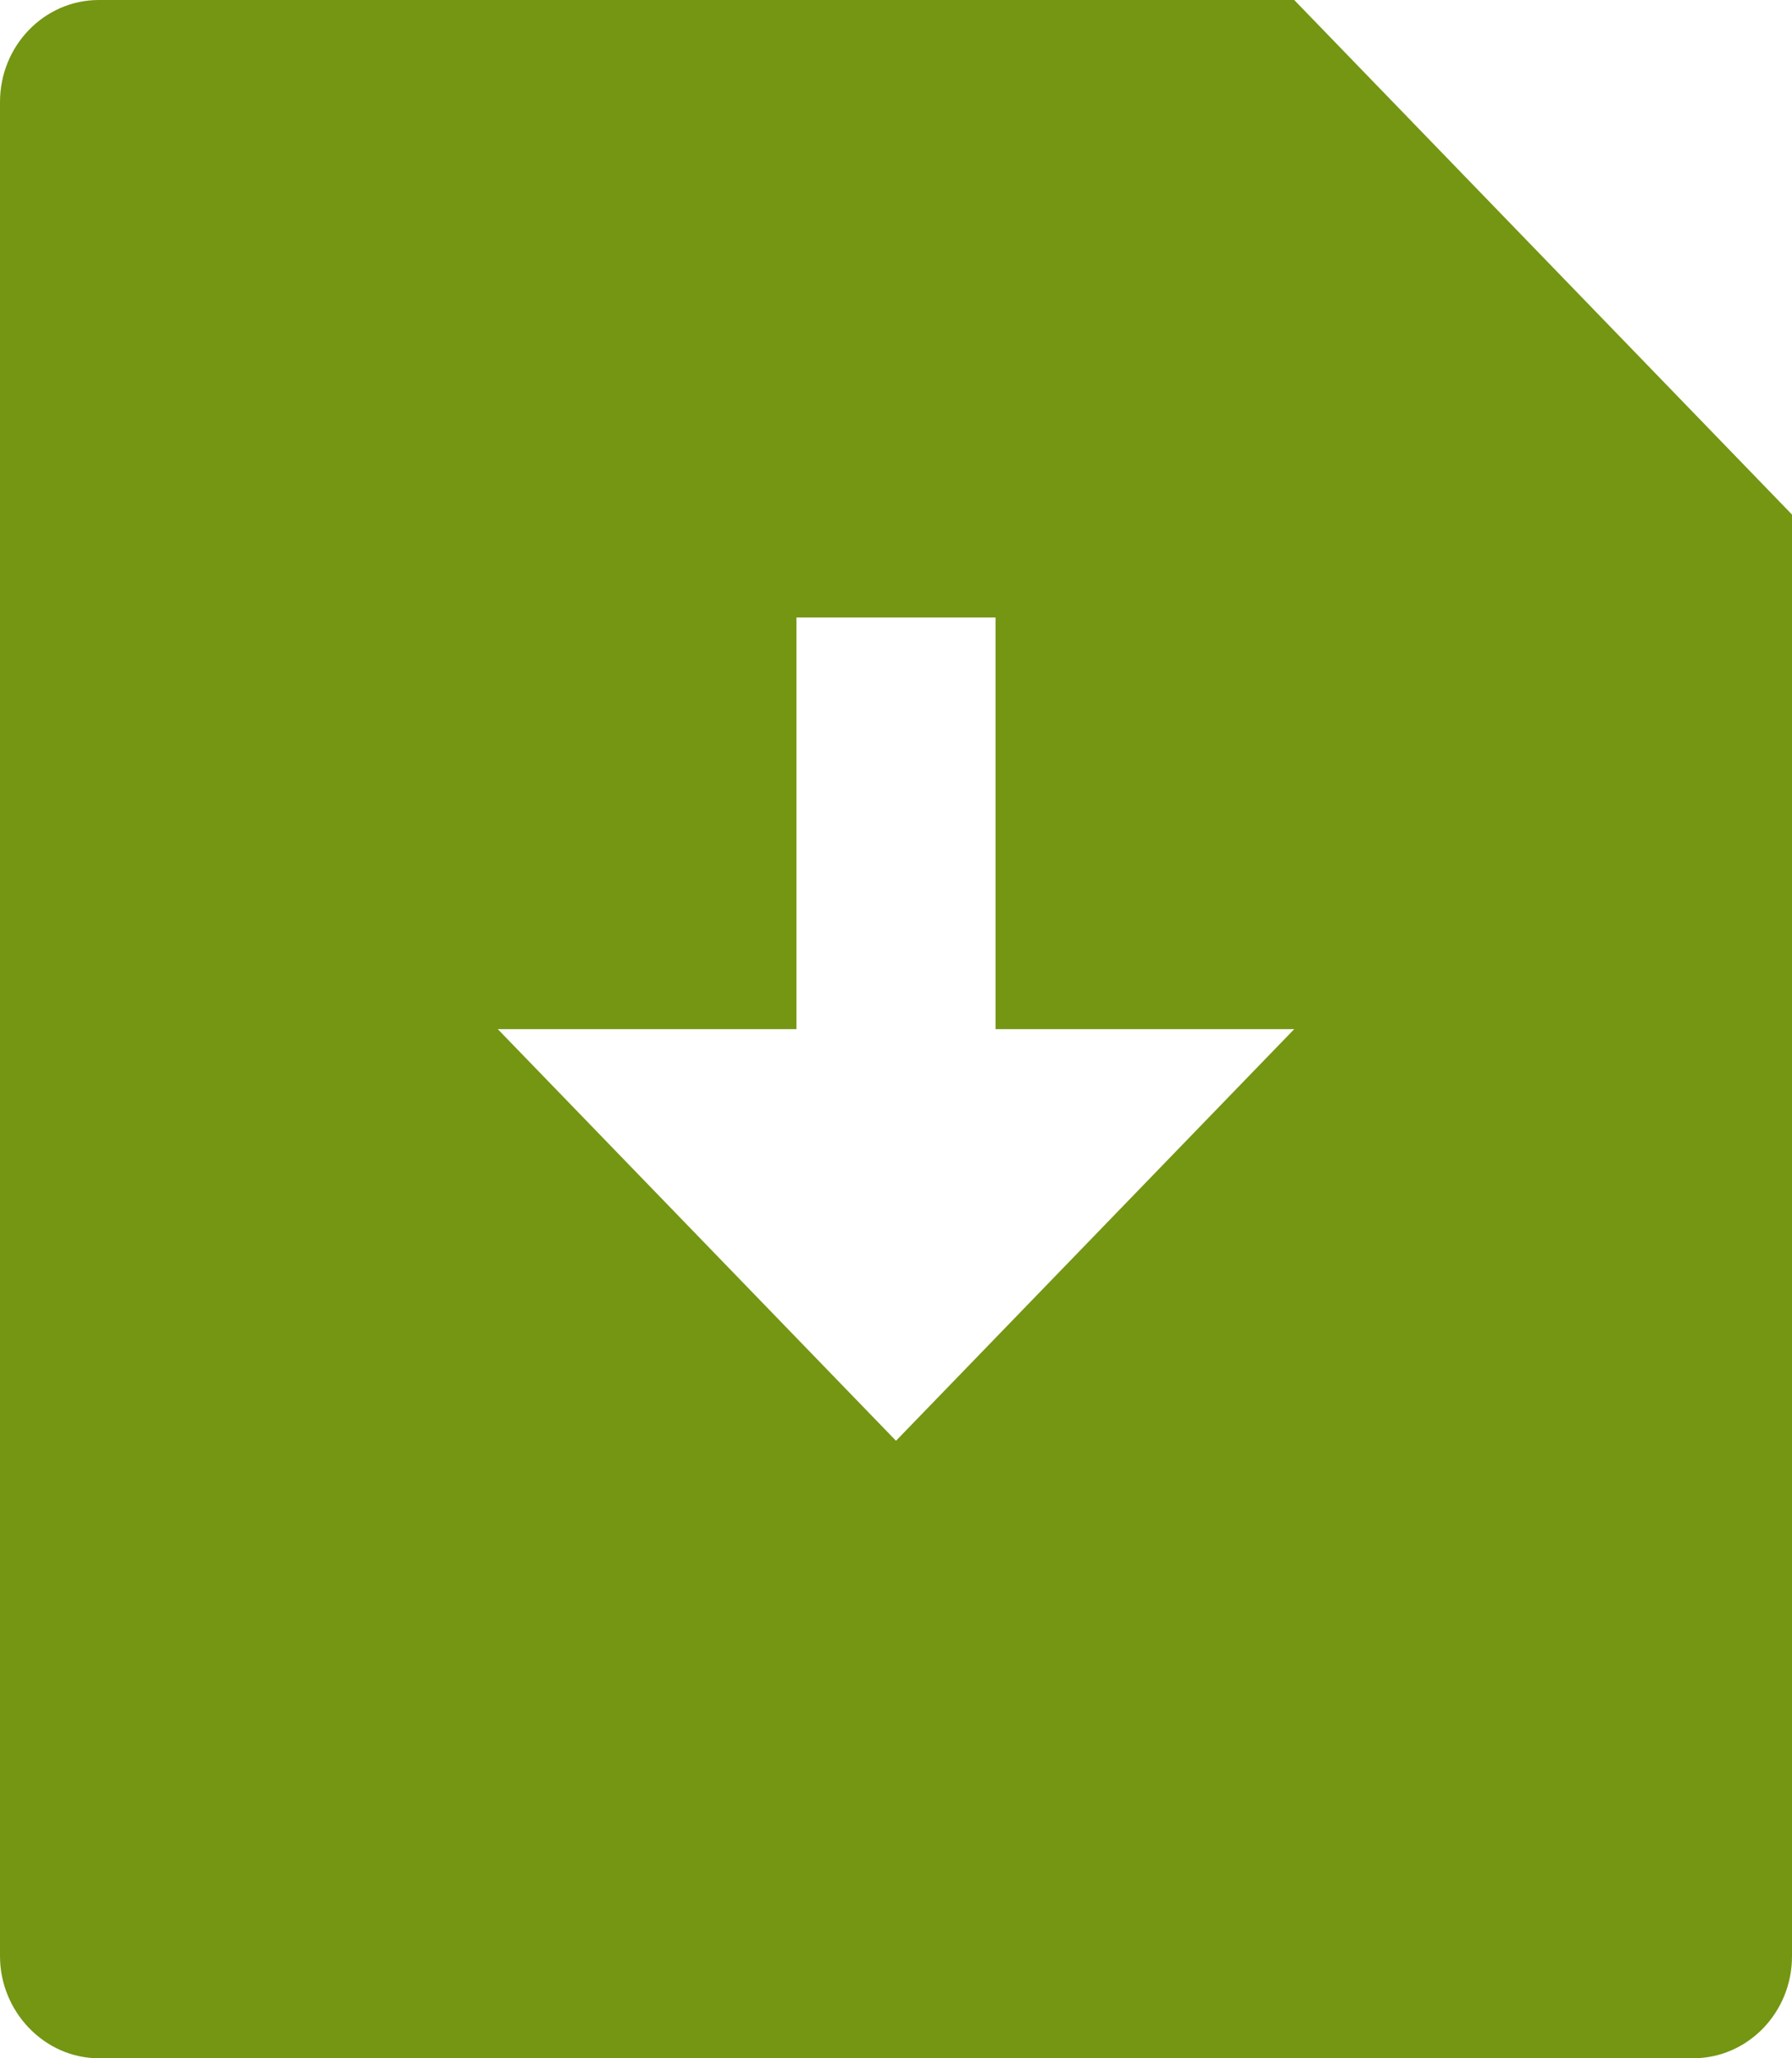 <?xml version="1.0" encoding="UTF-8"?> <svg xmlns="http://www.w3.org/2000/svg" width="27" height="31" viewBox="0 0 27 31" fill="none"> <path d="M19.5 0L27 7.75V29.463C27 30.312 26.333 31 25.51 31H1.49C0.667 31 0 30.294 0 29.463V1.537C0 0.688 0.667 0 1.49 0H19.5ZM15 15.5V9.3H12V15.5H7.5L13.5 21.7L19.5 15.5H15Z" fill="#749613"></path> </svg> 